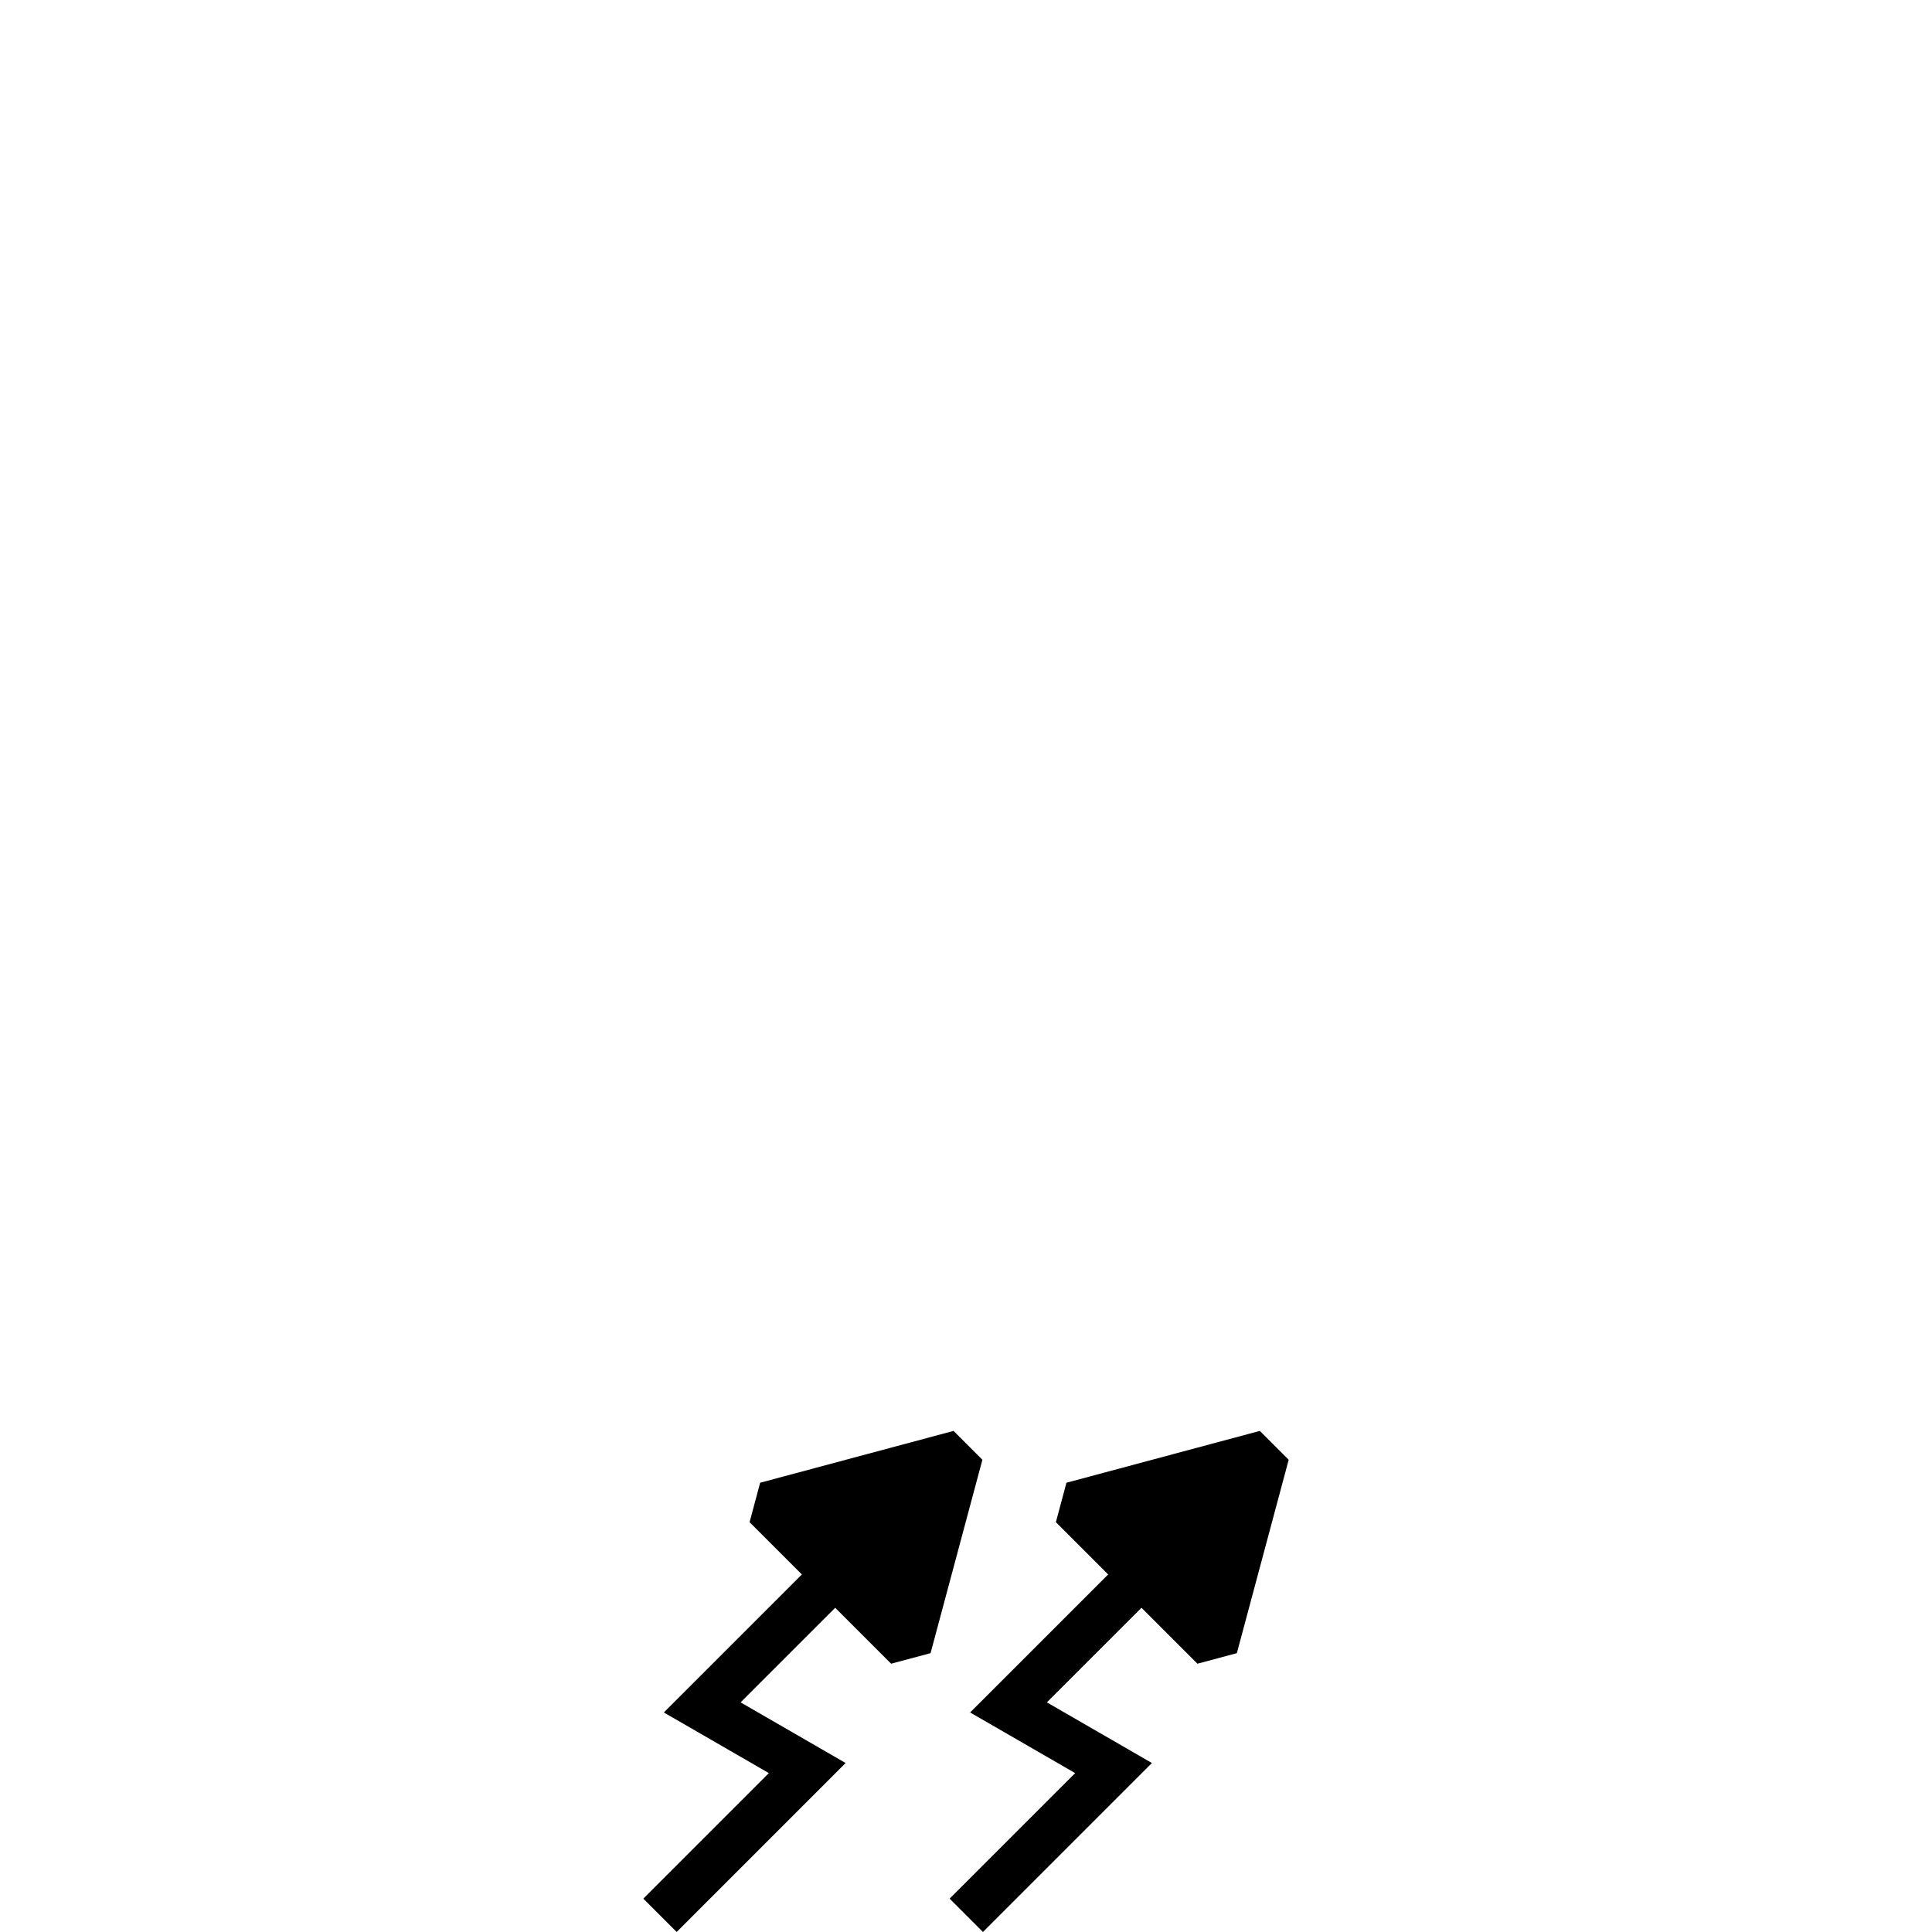 <?xml version="1.0" encoding="UTF-8" standalone="no"?>
<!-- Created with Inkscape (http://www.inkscape.org/) -->

<svg
   width="41"
   height="41"
   viewBox="0 0 41 41"
   version="1.1"
   id="svg5"
   shape-rendering="optimizeQuality"
   xmlns="http://www.w3.org/2000/svg"
   xmlns:svg="http://www.w3.org/2000/svg"
   xmlns:rdf="http://www.w3.org/1999/02/22-rdf-syntax-ns#"
   xmlns:cc="http://creativecommons.org/ns#"
   xmlns:dc="http://purl.org/dc/elements/1.1/">
  <title
     id="title1194">led arrows</title>
  <defs
     id="defs2" />
  <g
     id="layer1">
    <g
       id="g2295"
       transform="rotate(90,0.93,36.576)">
      <g
         id="g2281">
        <path
           style="fill:none;stroke:#000000;stroke-width:1px;stroke-linecap:butt;stroke-linejoin:miter;stroke-opacity:1"
           d="M 5,17 1.875,13.875 0.588,16.104 -3.32,12.195"
           id="path1291" />
        <path
           style="fill:#000000;fill-opacity:1;stroke:#000000;stroke-linecap:square;stroke-linejoin:bevel"
           id="path2017"
           d="m -4.797,10.641 4.104,1.1 -3.004,3.004 z" />
      </g>
      <g
         id="g2287"
         transform="translate(0,6.5)">
        <path
           style="fill:none;stroke:#000000;stroke-width:1px;stroke-linecap:butt;stroke-linejoin:miter;stroke-opacity:1"
           d="M 5,17 1.875,13.875 0.588,16.104 -3.32,12.195"
           id="path2283" />
        <path
           style="fill:#000000;fill-opacity:1;stroke:#000000;stroke-linecap:square;stroke-linejoin:bevel"
           id="path2285"
           d="m -4.797,10.641 4.104,1.1 -3.004,3.004 z" />
      </g>
    </g>
  </g>
</svg>
